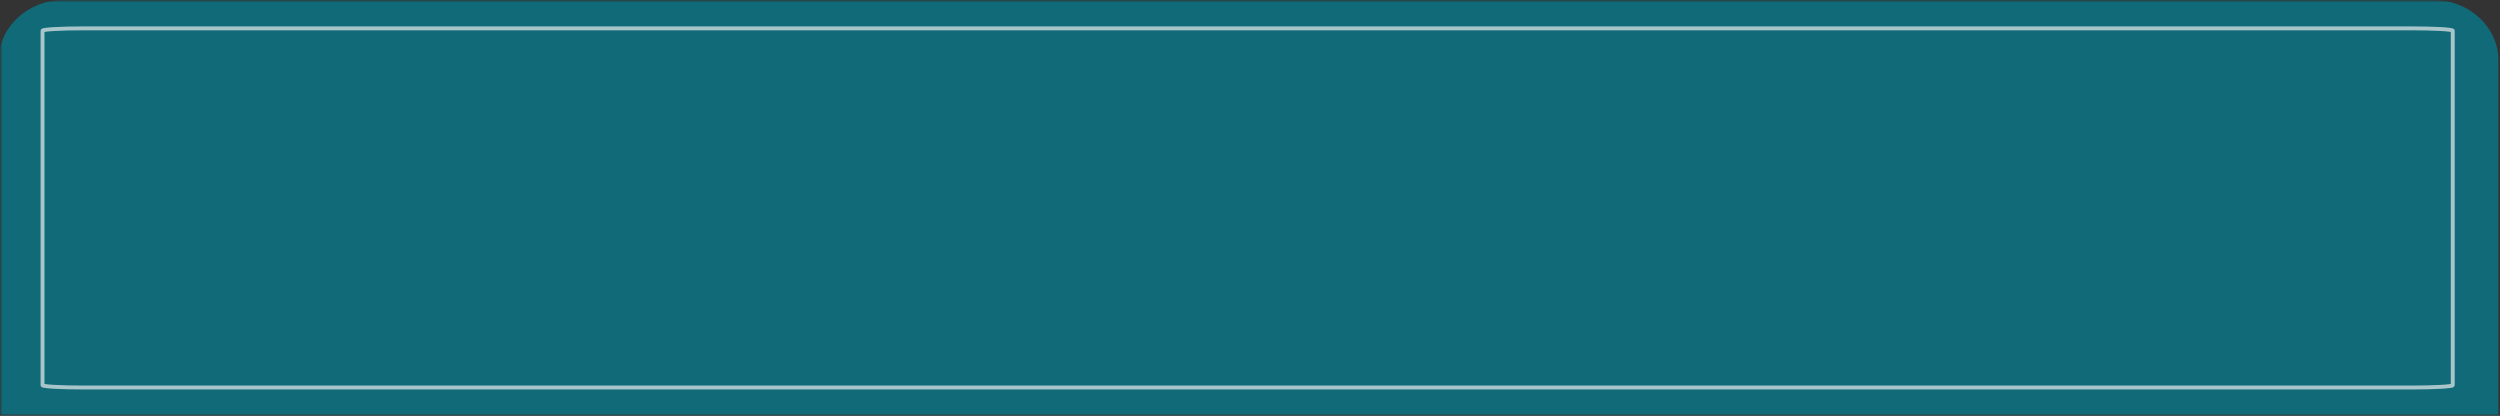<?xml version="1.0" encoding="UTF-8"?> <svg xmlns="http://www.w3.org/2000/svg" width="529" height="88" viewBox="0 0 529 88" fill="none"><rect x="0" y="0" width="529" height="88" fill="#333333" stroke="none"/><mask id="mask0_657_27" style="mask-type:luminance" maskUnits="userSpaceOnUse" x="0" y="0" width="529" height="88"><path d="M529 0H0V88H529V0Z" fill="white"></path></mask><g mask="url(#mask0_657_27)"><mask id="mask1_657_27" style="mask-type:luminance" maskUnits="userSpaceOnUse" x="0" y="0" width="529" height="88"><path d="M529 0H0V88H529V0Z" fill="white"></path></mask><g mask="url(#mask1_657_27)"><path d="M-0.289 12.809C-0.289 5.735 5.889 0 13.51 0H514.88C522.501 0 528.679 5.735 528.679 12.809V89.662H-0.289V12.809Z" fill="#106A78"></path><path opacity="0.68" d="M510.265 6H17.735C12.911 6 9 6.221 9 6.493V81.508C9 81.779 12.911 82 17.735 82H510.265C515.089 82 519 81.779 519 81.508V6.493C519 6.221 515.089 6 510.265 6Z" stroke="#F0F0F0" stroke-width="0.828"></path></g></g></svg> 